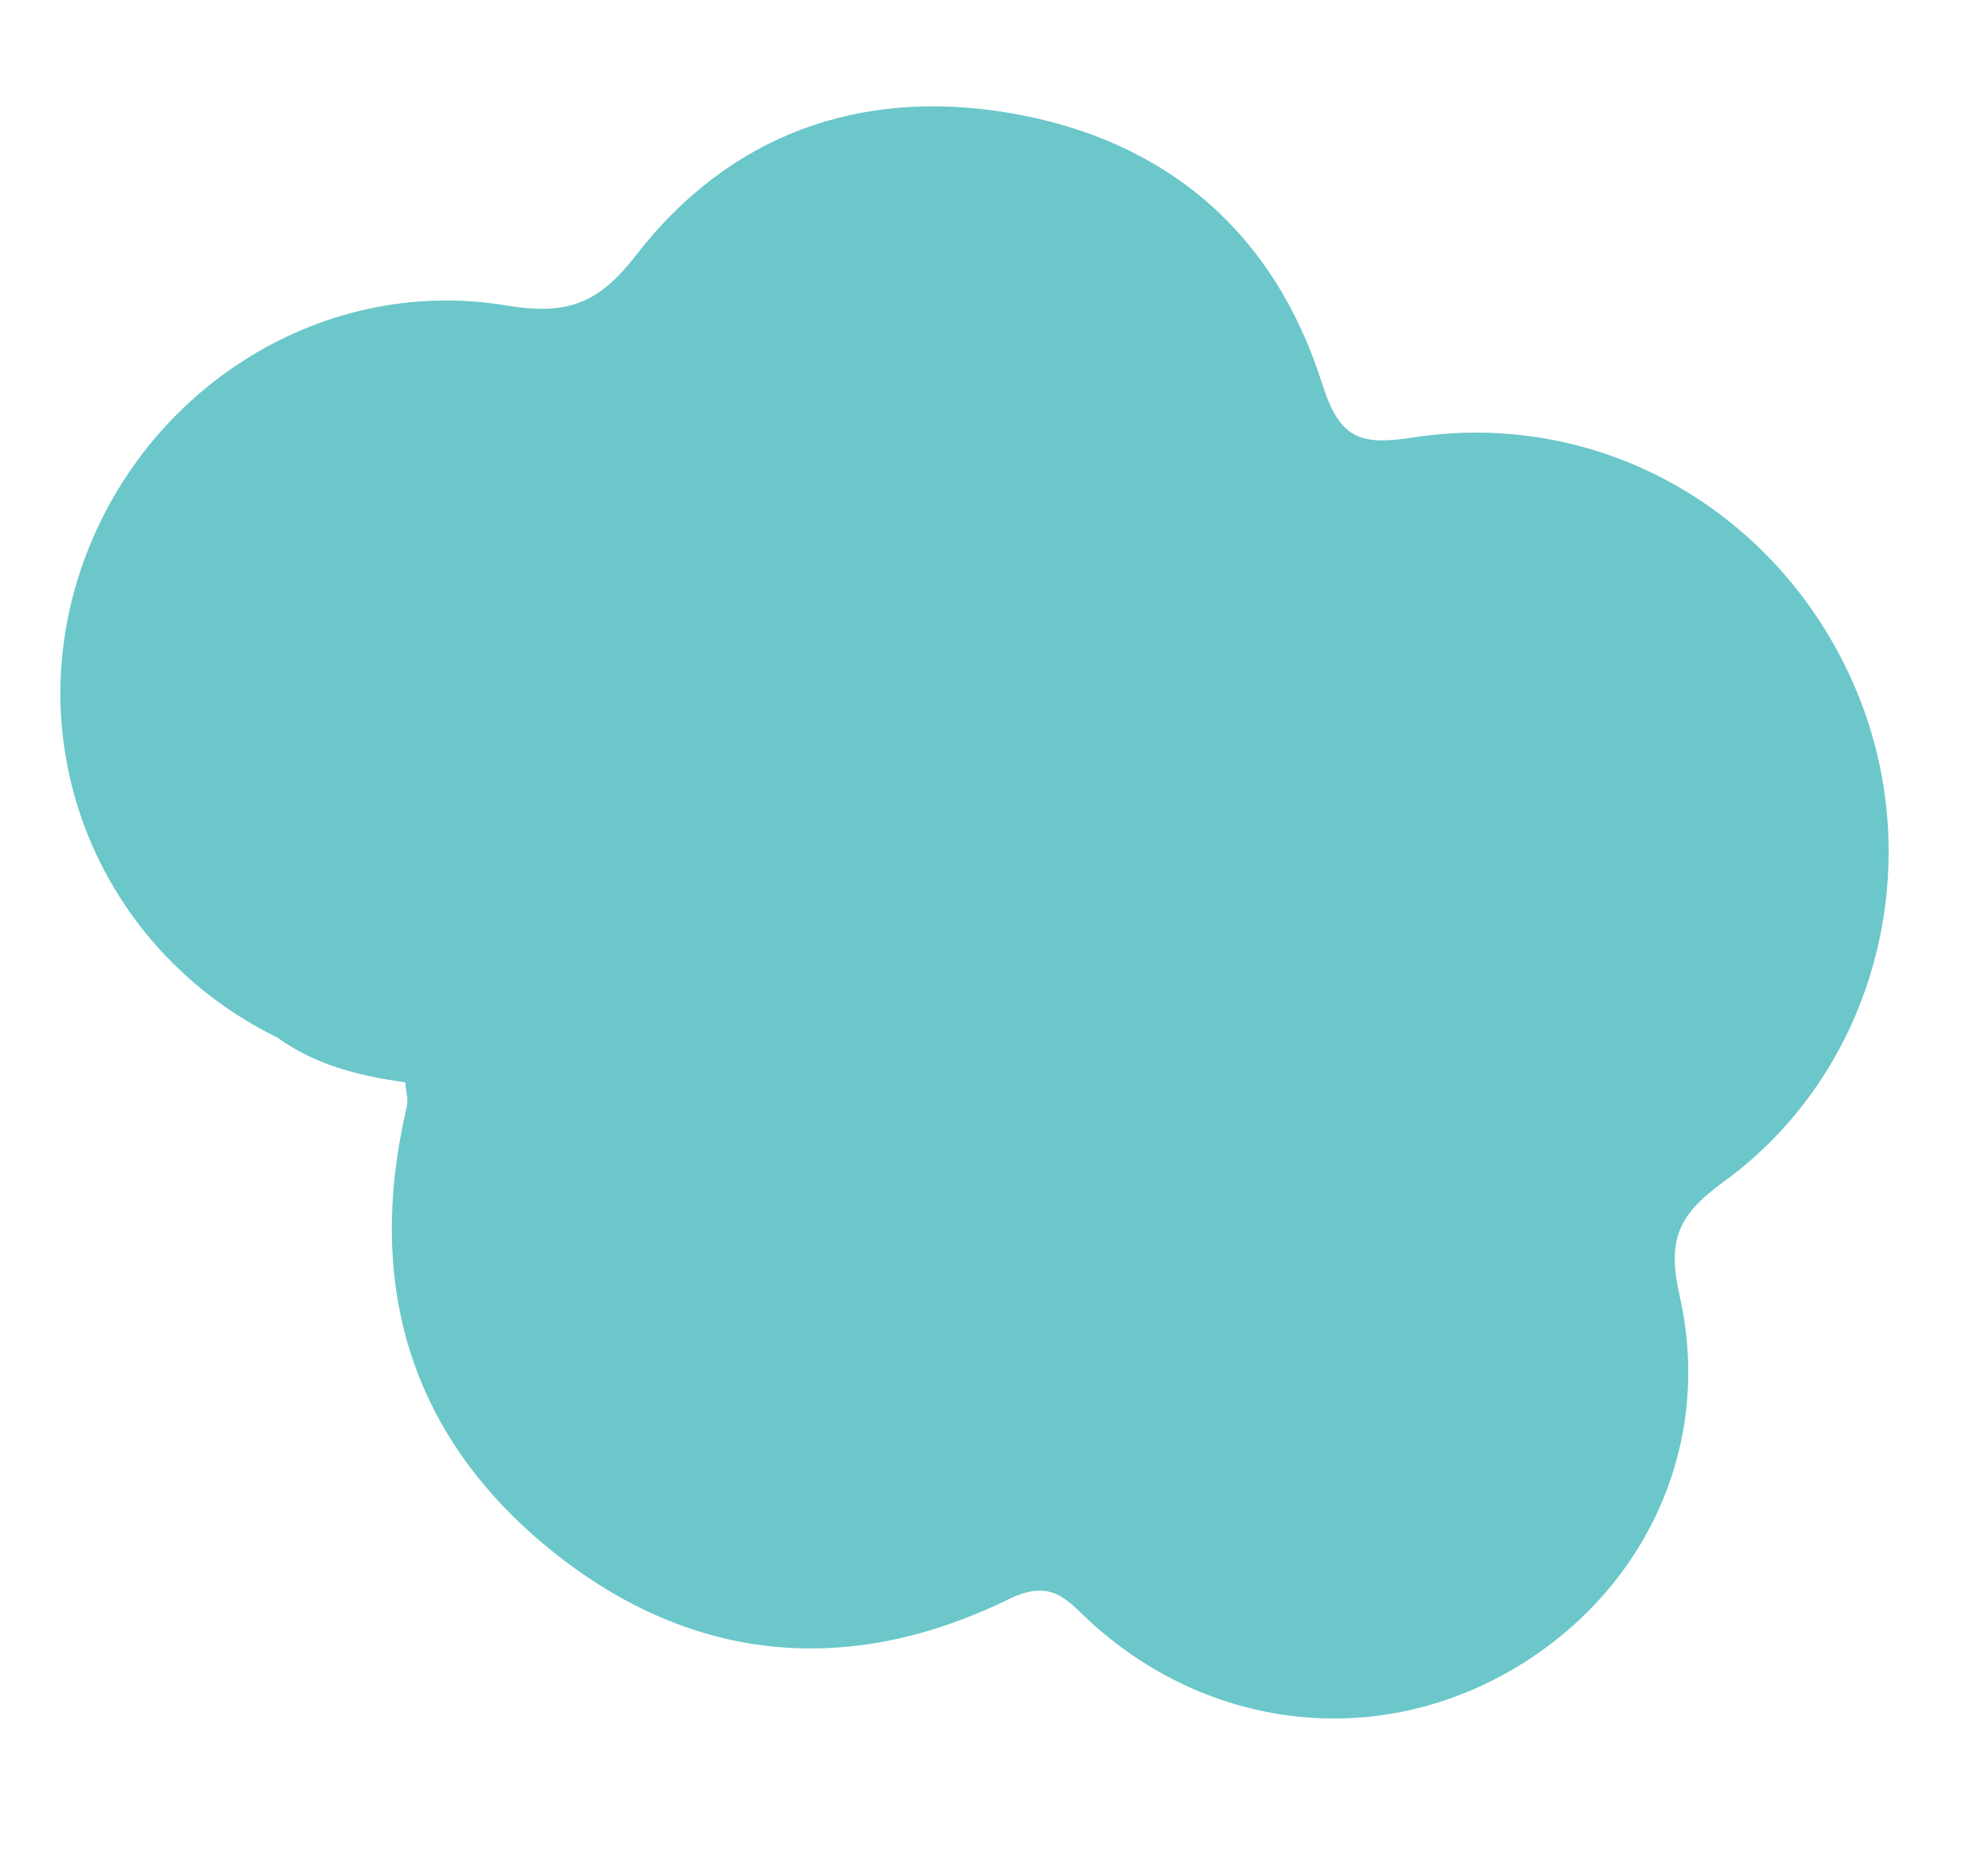 <?xml version="1.0" encoding="UTF-8"?>
<svg xmlns="http://www.w3.org/2000/svg" width="1010" height="945" viewBox="0 0 1010 945" fill="none">
  <path d="M140.947 527.134C160.306 541.143 182.711 546.684 205.893 549.858C206.178 554.039 207.59 558.45 206.64 562.413C185.867 650.802 207.395 727.373 277.258 785.351C348.422 844.381 429.458 853.139 512.649 812.375C535.177 801.334 542.865 814.004 555.195 825.05C614.643 878.421 696.93 888.128 765.229 850.006C834.075 811.561 870.88 736.338 853.392 658.619C847.117 630.64 851.792 617.76 875.379 600.616C952.997 544.361 979.735 440.114 943.725 352.28C906.481 261.516 814.658 207.144 717.562 222.317C690.252 226.533 680.411 222.443 671.639 194.73C647.197 117.704 592.079 70.737 512.534 57.327C436.664 44.609 370.496 68.509 323.188 129.606C303.852 154.63 287.788 160.309 257.036 155.154C160.923 139.309 68.267 200.643 39.424 294.441C11.025 386.756 53.634 484.312 140.947 527.134Z" fill="#6BC7CA"></path>
</svg>
